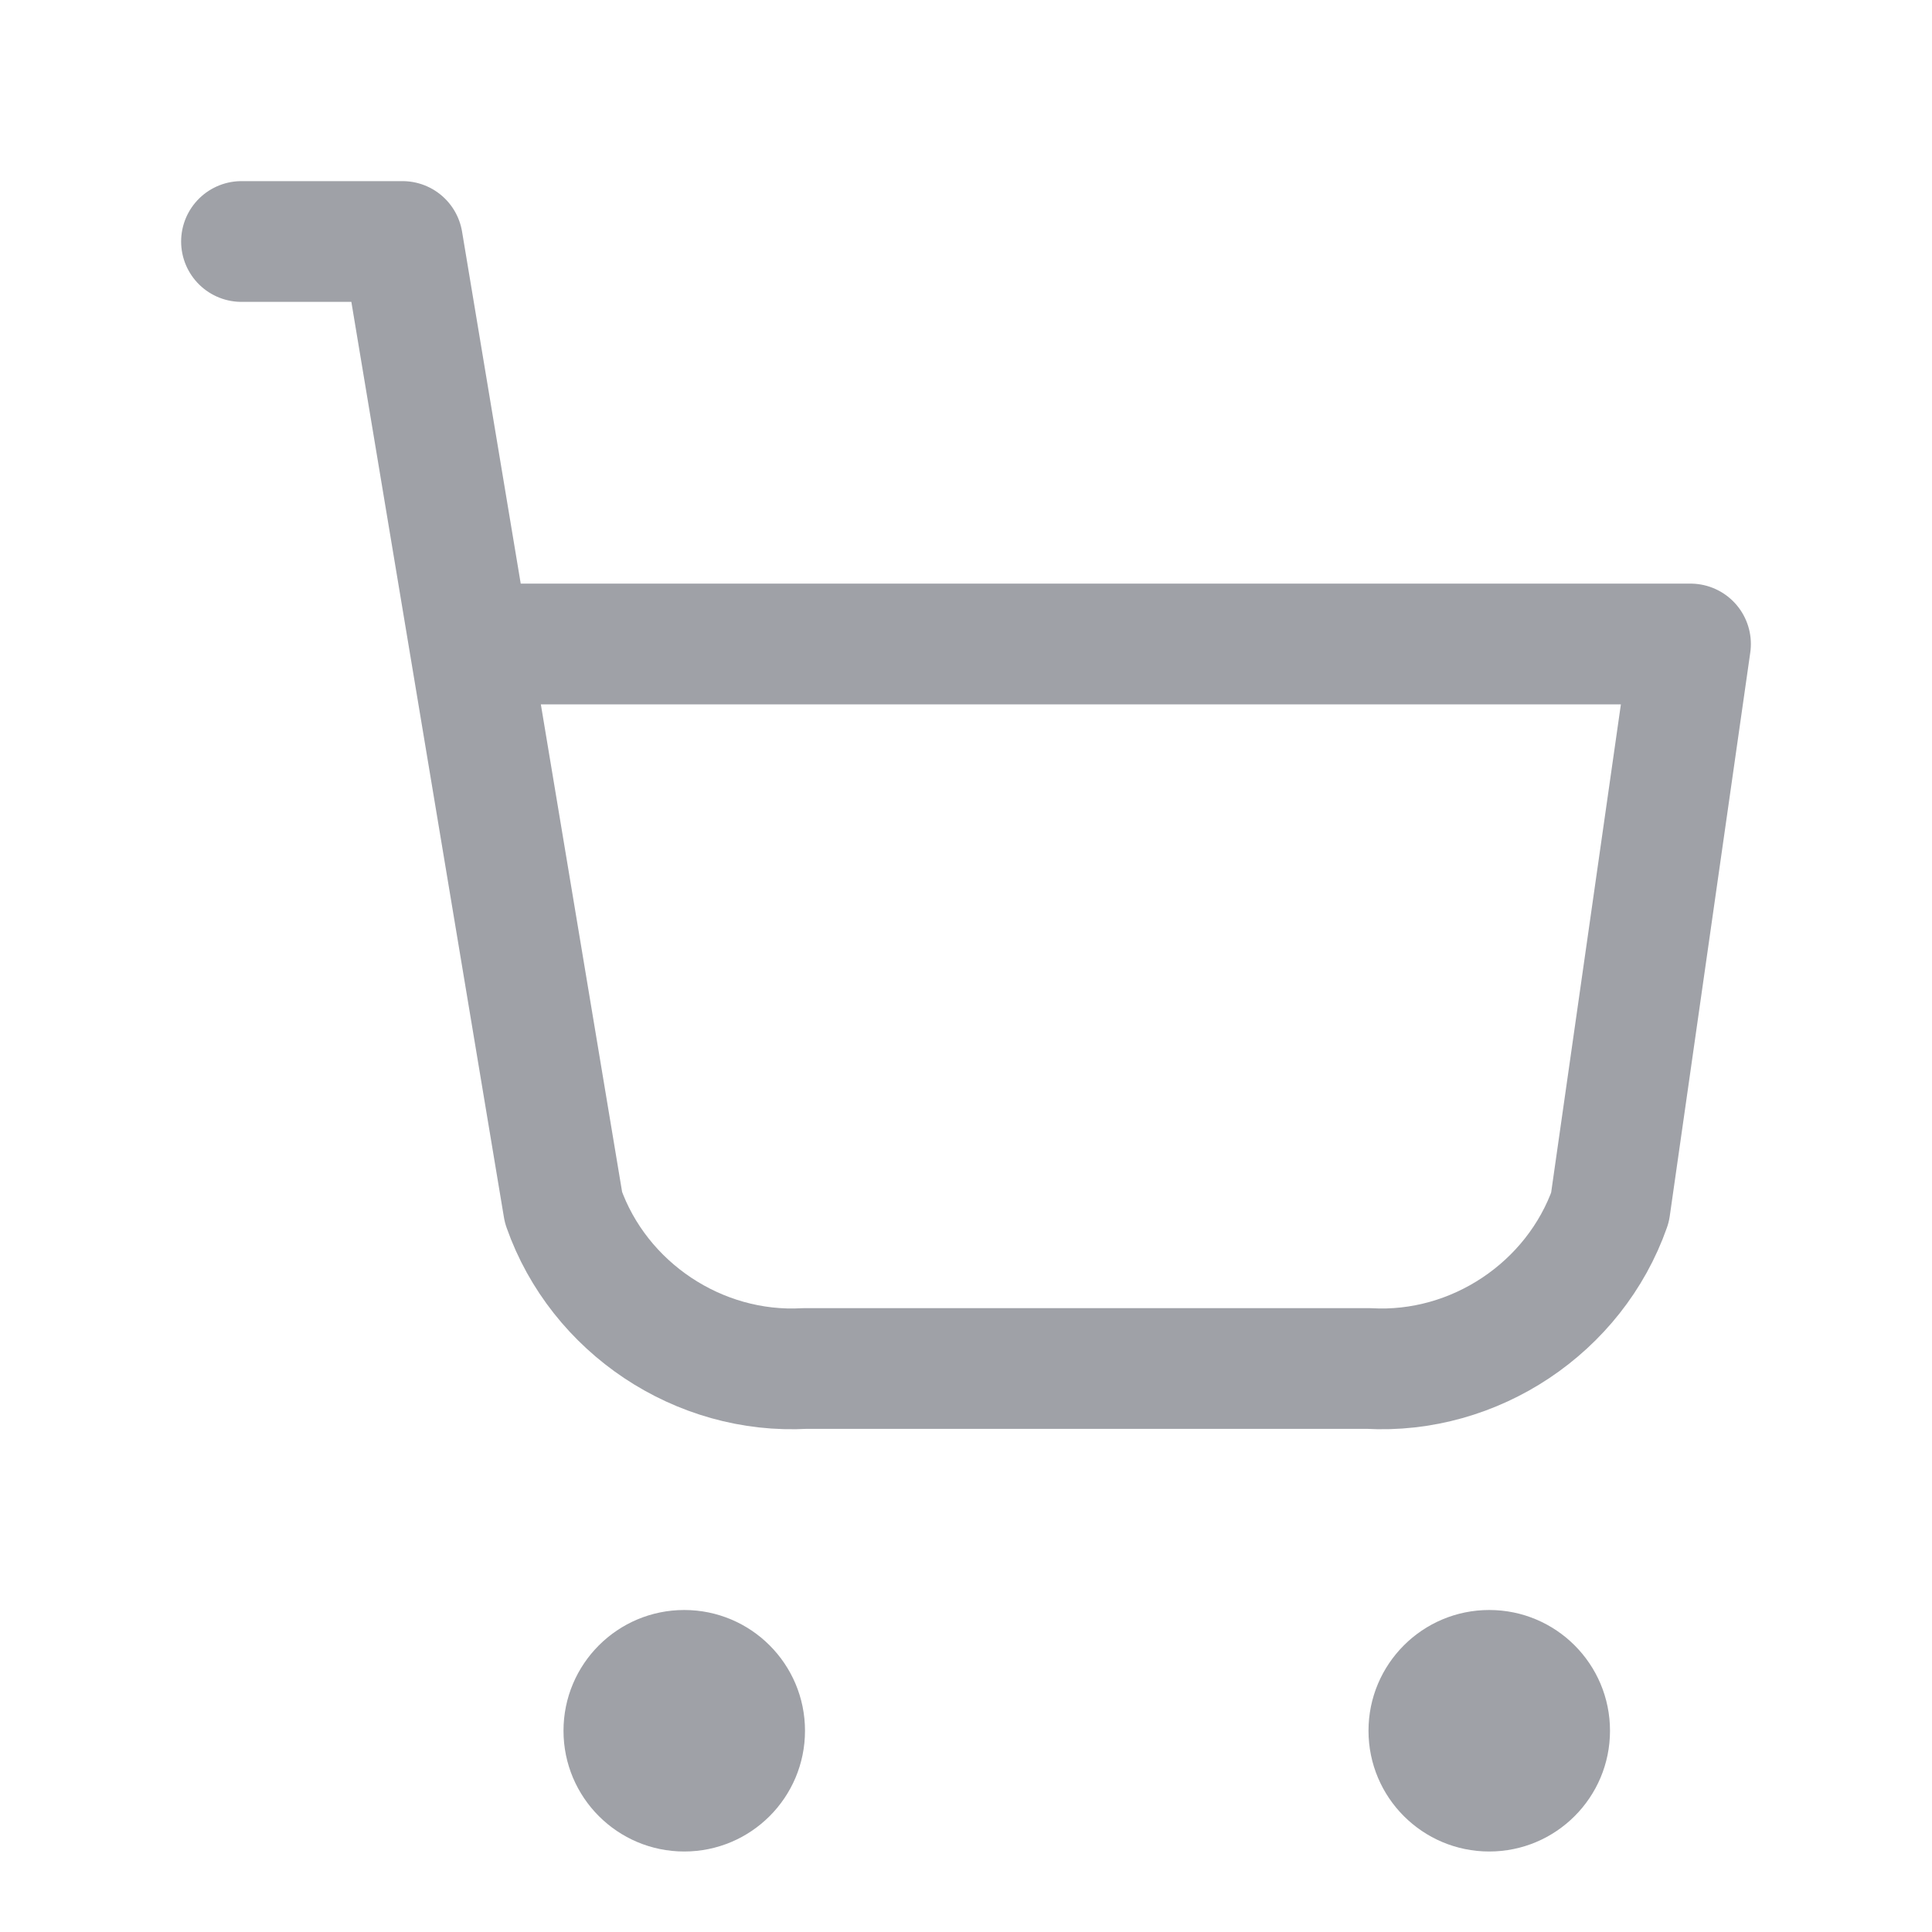<svg width="24" height="24" viewBox="0 0 24 24" fill="none" xmlns="http://www.w3.org/2000/svg">
<path d="M3 3H5L7 15C7.438 16.246 8.682 17.075 10 17L17 17C18.318 17.075 19.562 16.246 20 15L21 8H5.833" stroke="#9FA1A7" stroke-width="1.5" stroke-linecap="round" stroke-linejoin="round"/>
<circle cx="8.5" cy="21.5" r="1.5" fill="#9FA1A7"/>
<circle cx="18.5" cy="21.5" r="1.5" fill="#9FA1A7"/>
</svg>
